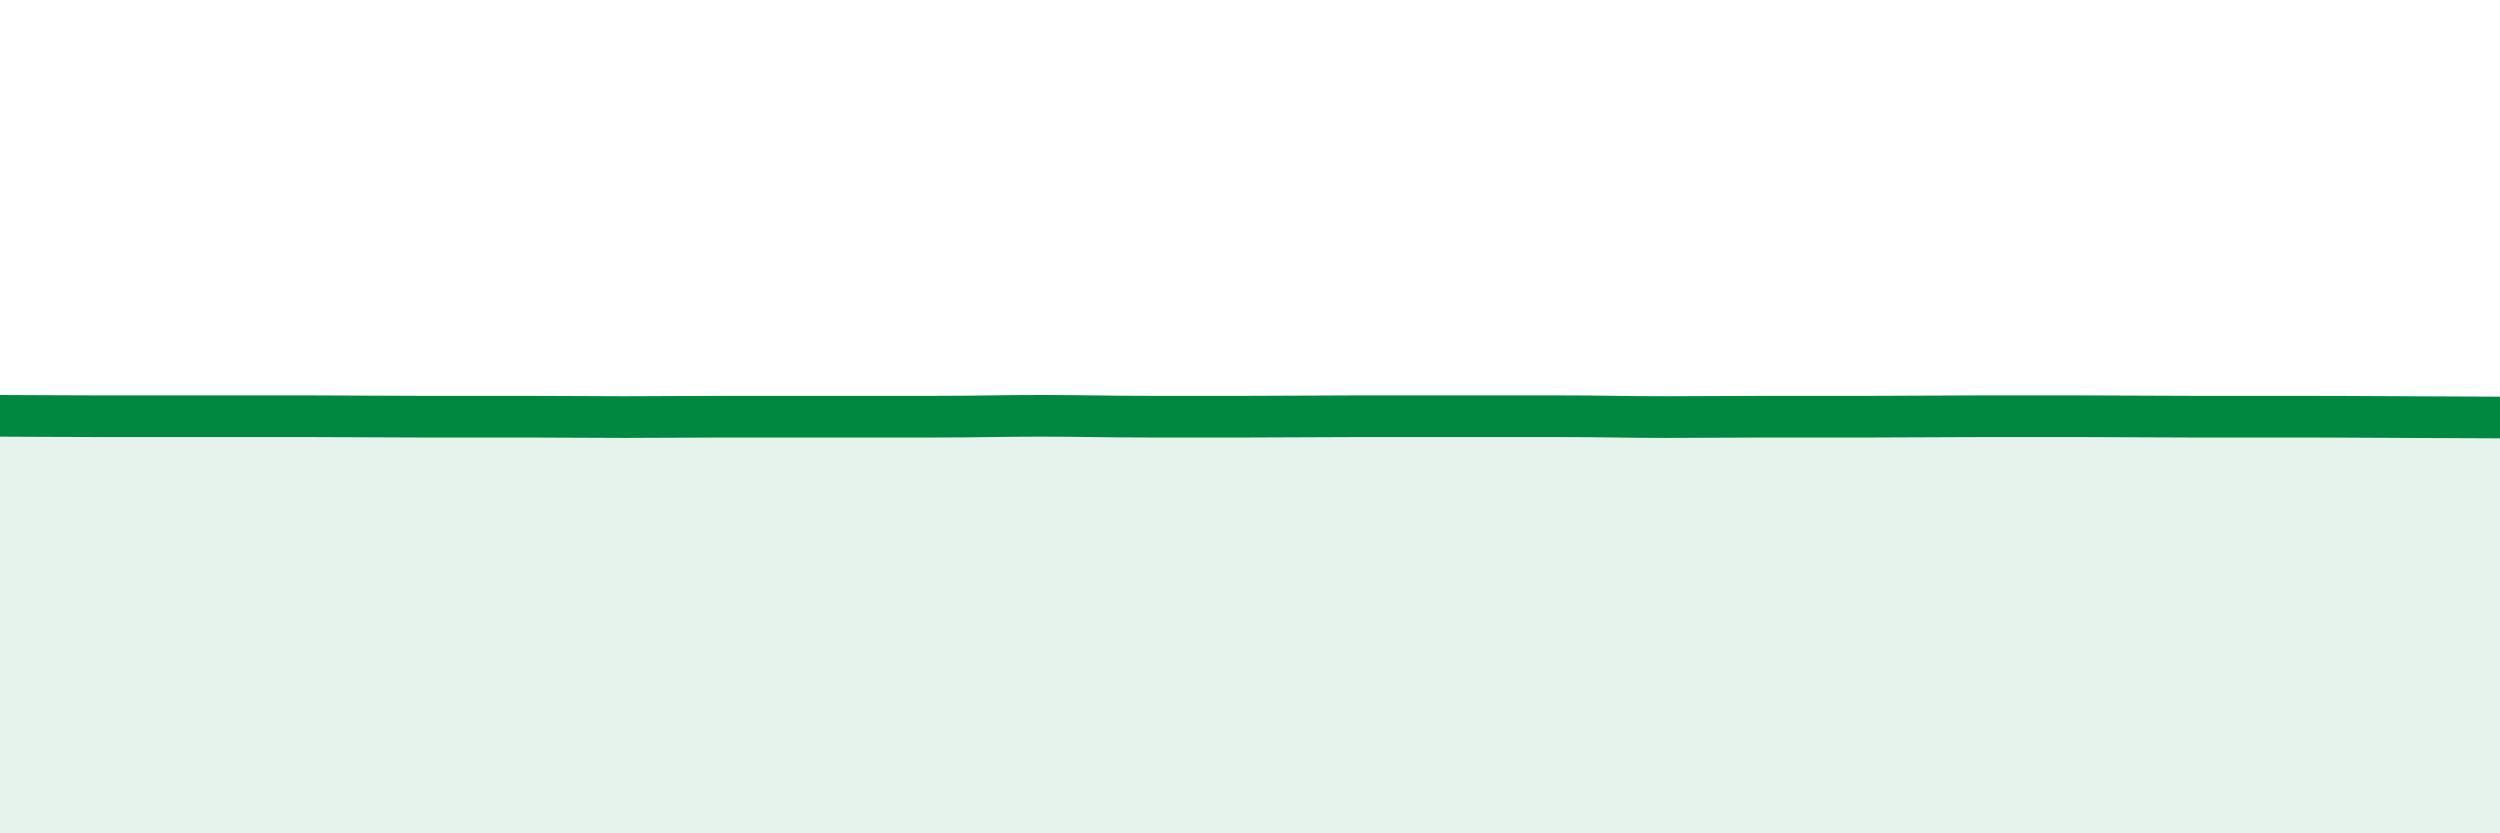
    <svg width="60" height="20" viewBox="0 0 60 20" xmlns="http://www.w3.org/2000/svg">
      <path
        d="M 0,9.98 C 0.5,9.98 1.5,9.99 2.5,9.99 C 3.5,9.99 4,9.99 5,9.99 C 6,9.99 6.5,9.99 7.5,9.99 C 8.5,9.99 9,10 10,10 C 11,10 11.5,10 12.5,10 C 13.5,10 14,10.01 15,10.01 C 16,10.01 16.5,10 17.5,10 C 18.5,10 19,10 20,10 C 21,10 21.5,10 22.5,10 C 23.5,10 24,9.98 25,9.98 C 26,9.98 26.5,10 27.5,10 C 28.5,10 29,10 30,10 C 31,10 31.5,9.99 32.5,9.99 C 33.5,9.99 34,9.99 35,9.99 C 36,9.99 36.5,9.99 37.5,9.99 C 38.5,9.99 39,10.01 40,10.01 C 41,10.01 41.5,10 42.5,10 C 43.5,10 44,10 45,10 C 46,10 46.5,9.99 47.5,9.99 C 48.5,9.99 49,9.99 50,9.99 C 51,9.99 51.5,10 52.5,10 C 53.5,10 53.5,10 55,10 C 56.5,10 59,10.02 60,10.02L60 20L0 20Z"
        fill="#008740"
        opacity="0.1"
        stroke-linecap="round"
        stroke-linejoin="round"
      />
      <path
        d="M 0,9.98 C 0.5,9.98 1.5,9.99 2.5,9.99 C 3.5,9.99 4,9.99 5,9.99 C 6,9.99 6.5,9.99 7.5,9.99 C 8.5,9.99 9,10 10,10 C 11,10 11.5,10 12.5,10 C 13.5,10 14,10.01 15,10.01 C 16,10.01 16.5,10 17.5,10 C 18.5,10 19,10 20,10 C 21,10 21.5,10 22.5,10 C 23.5,10 24,9.98 25,9.98 C 26,9.98 26.5,10 27.5,10 C 28.5,10 29,10 30,10 C 31,10 31.5,9.99 32.5,9.99 C 33.5,9.99 34,9.99 35,9.99 C 36,9.99 36.5,9.99 37.5,9.99 C 38.5,9.99 39,10.01 40,10.01 C 41,10.01 41.5,10 42.5,10 C 43.5,10 44,10 45,10 C 46,10 46.5,9.99 47.5,9.99 C 48.5,9.99 49,9.99 50,9.99 C 51,9.99 51.5,10 52.5,10 C 53.5,10 53.5,10 55,10 C 56.5,10 59,10.02 60,10.02"
        stroke="#008740"
        stroke-width="1"
        fill="none"
        stroke-linecap="round"
        stroke-linejoin="round"
      />
    </svg>
  